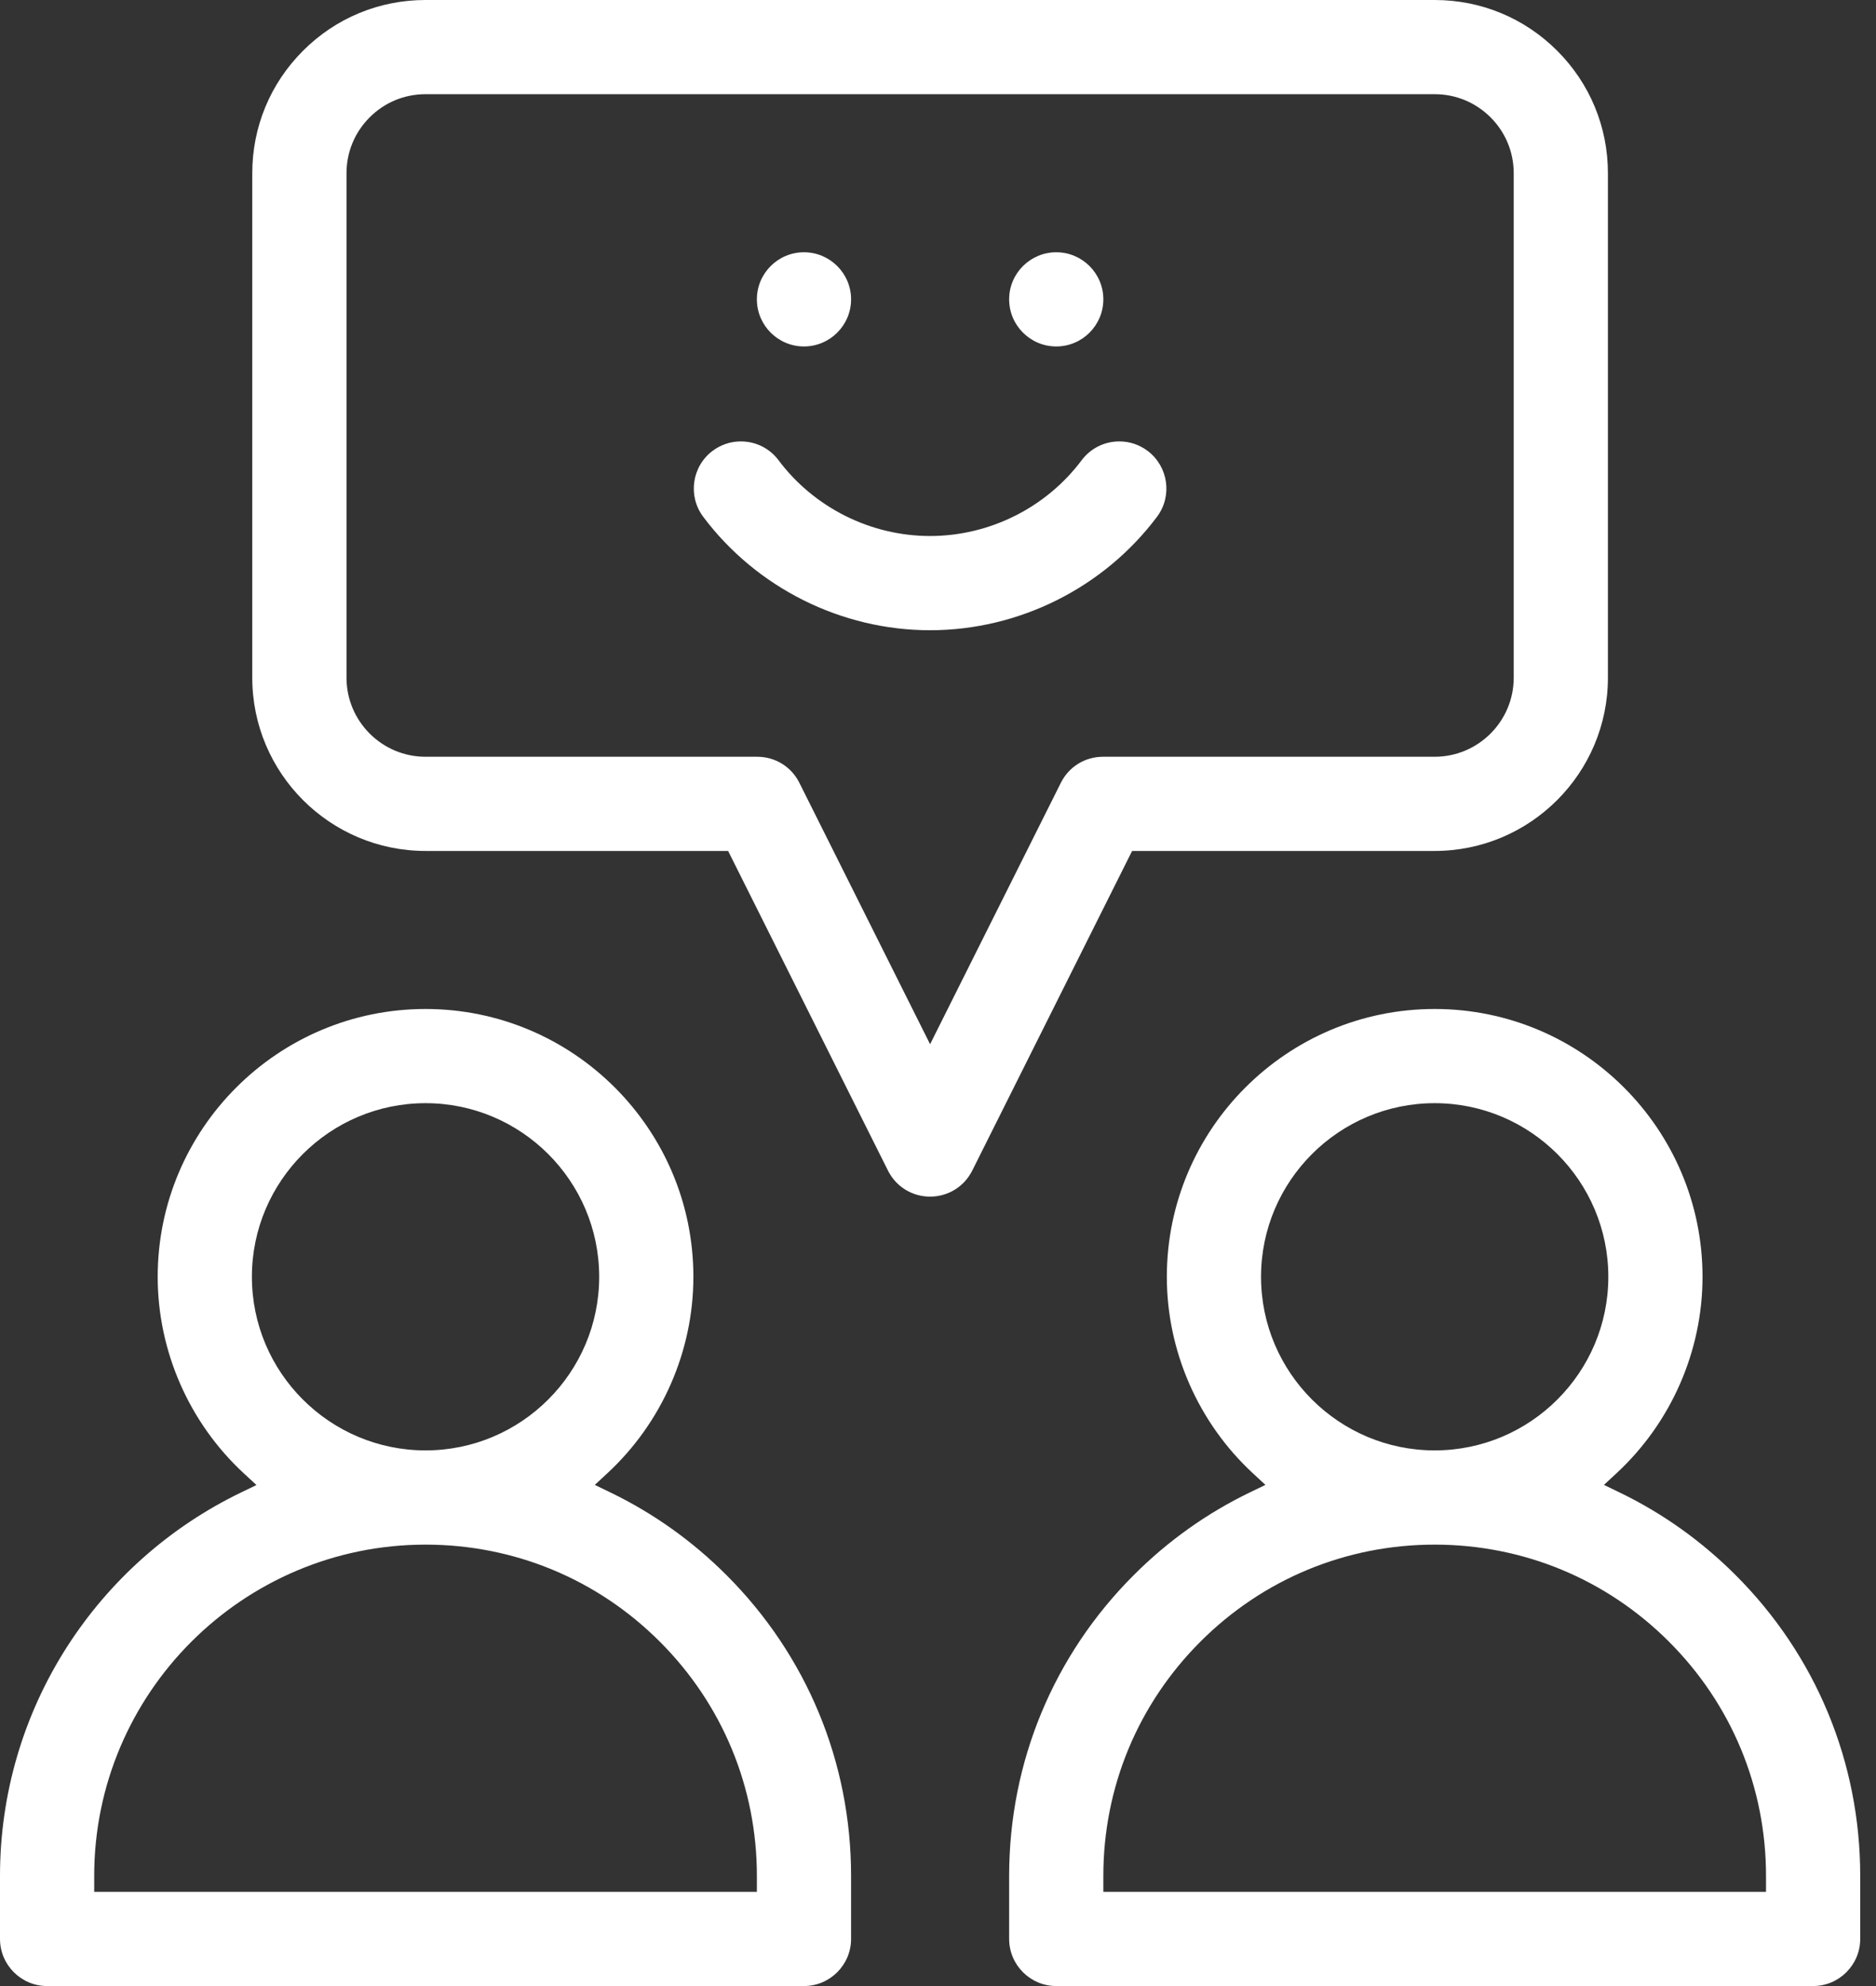 <svg width="51" height="54" viewBox="0 0 51 54" fill="none" xmlns="http://www.w3.org/2000/svg">
<rect x="0" y="0" width="51" height="54" fill="#333333" stroke="none"/>
<path fill-rule="evenodd" clip-rule="evenodd" d="M11.568 29.995C8.966 29.995 6.848 32.113 6.848 34.716C6.848 37.319 8.966 39.436 11.568 39.436C14.171 39.436 16.289 37.319 16.289 34.716C16.289 32.113 14.171 29.995 11.568 29.995V29.995ZM11.568 41.998C6.602 41.998 2.561 46.038 2.561 51.003V51.439H20.576V51.005C20.576 48.598 19.639 46.337 17.937 44.636C16.237 42.935 13.975 41.998 11.568 41.998V41.998ZM1.281 54C0.575 54 0 53.425 0 52.719V51.003C0 48.789 0.63 46.636 1.822 44.777C2.983 42.967 4.618 41.516 6.549 40.582L6.972 40.378L6.627 40.059C5.14 38.683 4.287 36.735 4.287 34.716C4.287 30.701 7.553 27.434 11.568 27.434C15.584 27.434 18.85 30.701 18.85 34.716C18.85 36.733 17.999 38.679 16.514 40.055L16.17 40.374L16.592 40.578C17.759 41.142 18.821 41.898 19.748 42.825C21.933 45.009 23.137 47.914 23.137 51.005V52.719C23.137 53.425 22.562 54 21.856 54H1.281Z" fill="white"/>
<path fill-rule="evenodd" clip-rule="evenodd" d="M39.002 29.995C36.4 29.995 34.282 32.113 34.282 34.716C34.282 37.319 36.4 39.436 39.002 39.436C41.605 39.436 43.723 37.319 43.723 34.716C43.723 32.113 41.605 29.995 39.002 29.995V29.995ZM39.002 41.998C36.596 41.998 34.334 42.935 32.634 44.636C30.933 46.337 29.995 48.599 29.995 51.005V51.439H48.01V51.005C48.01 48.599 47.073 46.337 45.371 44.636C43.671 42.935 41.409 41.998 39.002 41.998V41.998ZM28.715 54C28.009 54 27.434 53.425 27.434 52.719V51.005C27.434 47.914 28.638 45.009 30.823 42.825C31.75 41.897 32.811 41.142 33.978 40.578L34.401 40.374L34.057 40.055C32.572 38.679 31.721 36.733 31.721 34.716C31.721 30.701 34.987 27.434 39.002 27.434C43.018 27.434 46.284 30.701 46.284 34.716C46.284 36.733 45.433 38.679 43.948 40.055L43.604 40.374L44.026 40.578C45.194 41.142 46.255 41.898 47.182 42.825C49.368 45.009 50.571 47.914 50.571 51.005V52.719C50.571 53.425 49.996 54 49.29 54H28.715Z" fill="white"/>
<path fill-rule="evenodd" clip-rule="evenodd" d="M25.285 17.136C22.871 17.136 20.565 15.983 19.117 14.051C18.693 13.486 18.808 12.682 19.373 12.258C19.597 12.091 19.862 12.002 20.14 12.002C20.548 12.002 20.922 12.189 21.166 12.515C22.133 13.805 23.673 14.574 25.285 14.574C26.898 14.574 28.438 13.805 29.404 12.515C29.649 12.189 30.023 12.002 30.43 12.002C30.709 12.002 30.974 12.091 31.197 12.258C31.762 12.682 31.877 13.486 31.454 14.051C30.006 15.983 27.7 17.136 25.285 17.136" fill="white"/>
<path fill-rule="evenodd" clip-rule="evenodd" d="M21.856 9.42C21.15 9.42 20.576 8.845 20.576 8.139C20.576 7.433 21.15 6.859 21.856 6.859C22.562 6.859 23.137 7.433 23.137 8.139C23.137 8.845 22.562 9.42 21.856 9.42" fill="white"/>
<path fill-rule="evenodd" clip-rule="evenodd" d="M28.715 9.42C28.009 9.42 27.434 8.845 27.434 8.139C27.434 7.433 28.009 6.859 28.715 6.859C29.421 6.859 29.995 7.433 29.995 8.139C29.995 8.845 29.421 9.42 28.715 9.42" fill="white"/>
<path fill-rule="evenodd" clip-rule="evenodd" d="M11.568 2.561C10.994 2.561 10.455 2.785 10.05 3.19C9.644 3.596 9.42 4.136 9.42 4.71V18.427C9.42 19.612 10.384 20.576 11.568 20.576H20.585C21.074 20.576 21.513 20.847 21.731 21.284L25.285 28.392L28.84 21.284C29.058 20.847 29.497 20.576 29.985 20.576H39.002C40.187 20.576 41.151 19.612 41.151 18.427V4.71C41.151 4.136 40.928 3.597 40.522 3.191C40.116 2.785 39.576 2.561 39.002 2.561H11.568ZM25.285 32.536C24.797 32.536 24.358 32.265 24.14 31.828L19.794 23.137H11.568C8.971 23.137 6.858 21.024 6.858 18.427V4.71C6.858 3.451 7.349 2.268 8.239 1.379C9.127 0.49 10.309 0 11.568 0H39.002C40.261 0 41.444 0.49 42.333 1.38C43.222 2.269 43.712 3.451 43.712 4.71V18.427C43.712 21.024 41.599 23.137 39.002 23.137H30.777L26.431 31.828C26.212 32.265 25.773 32.536 25.285 32.536V32.536Z" fill="white"/>
</svg>
